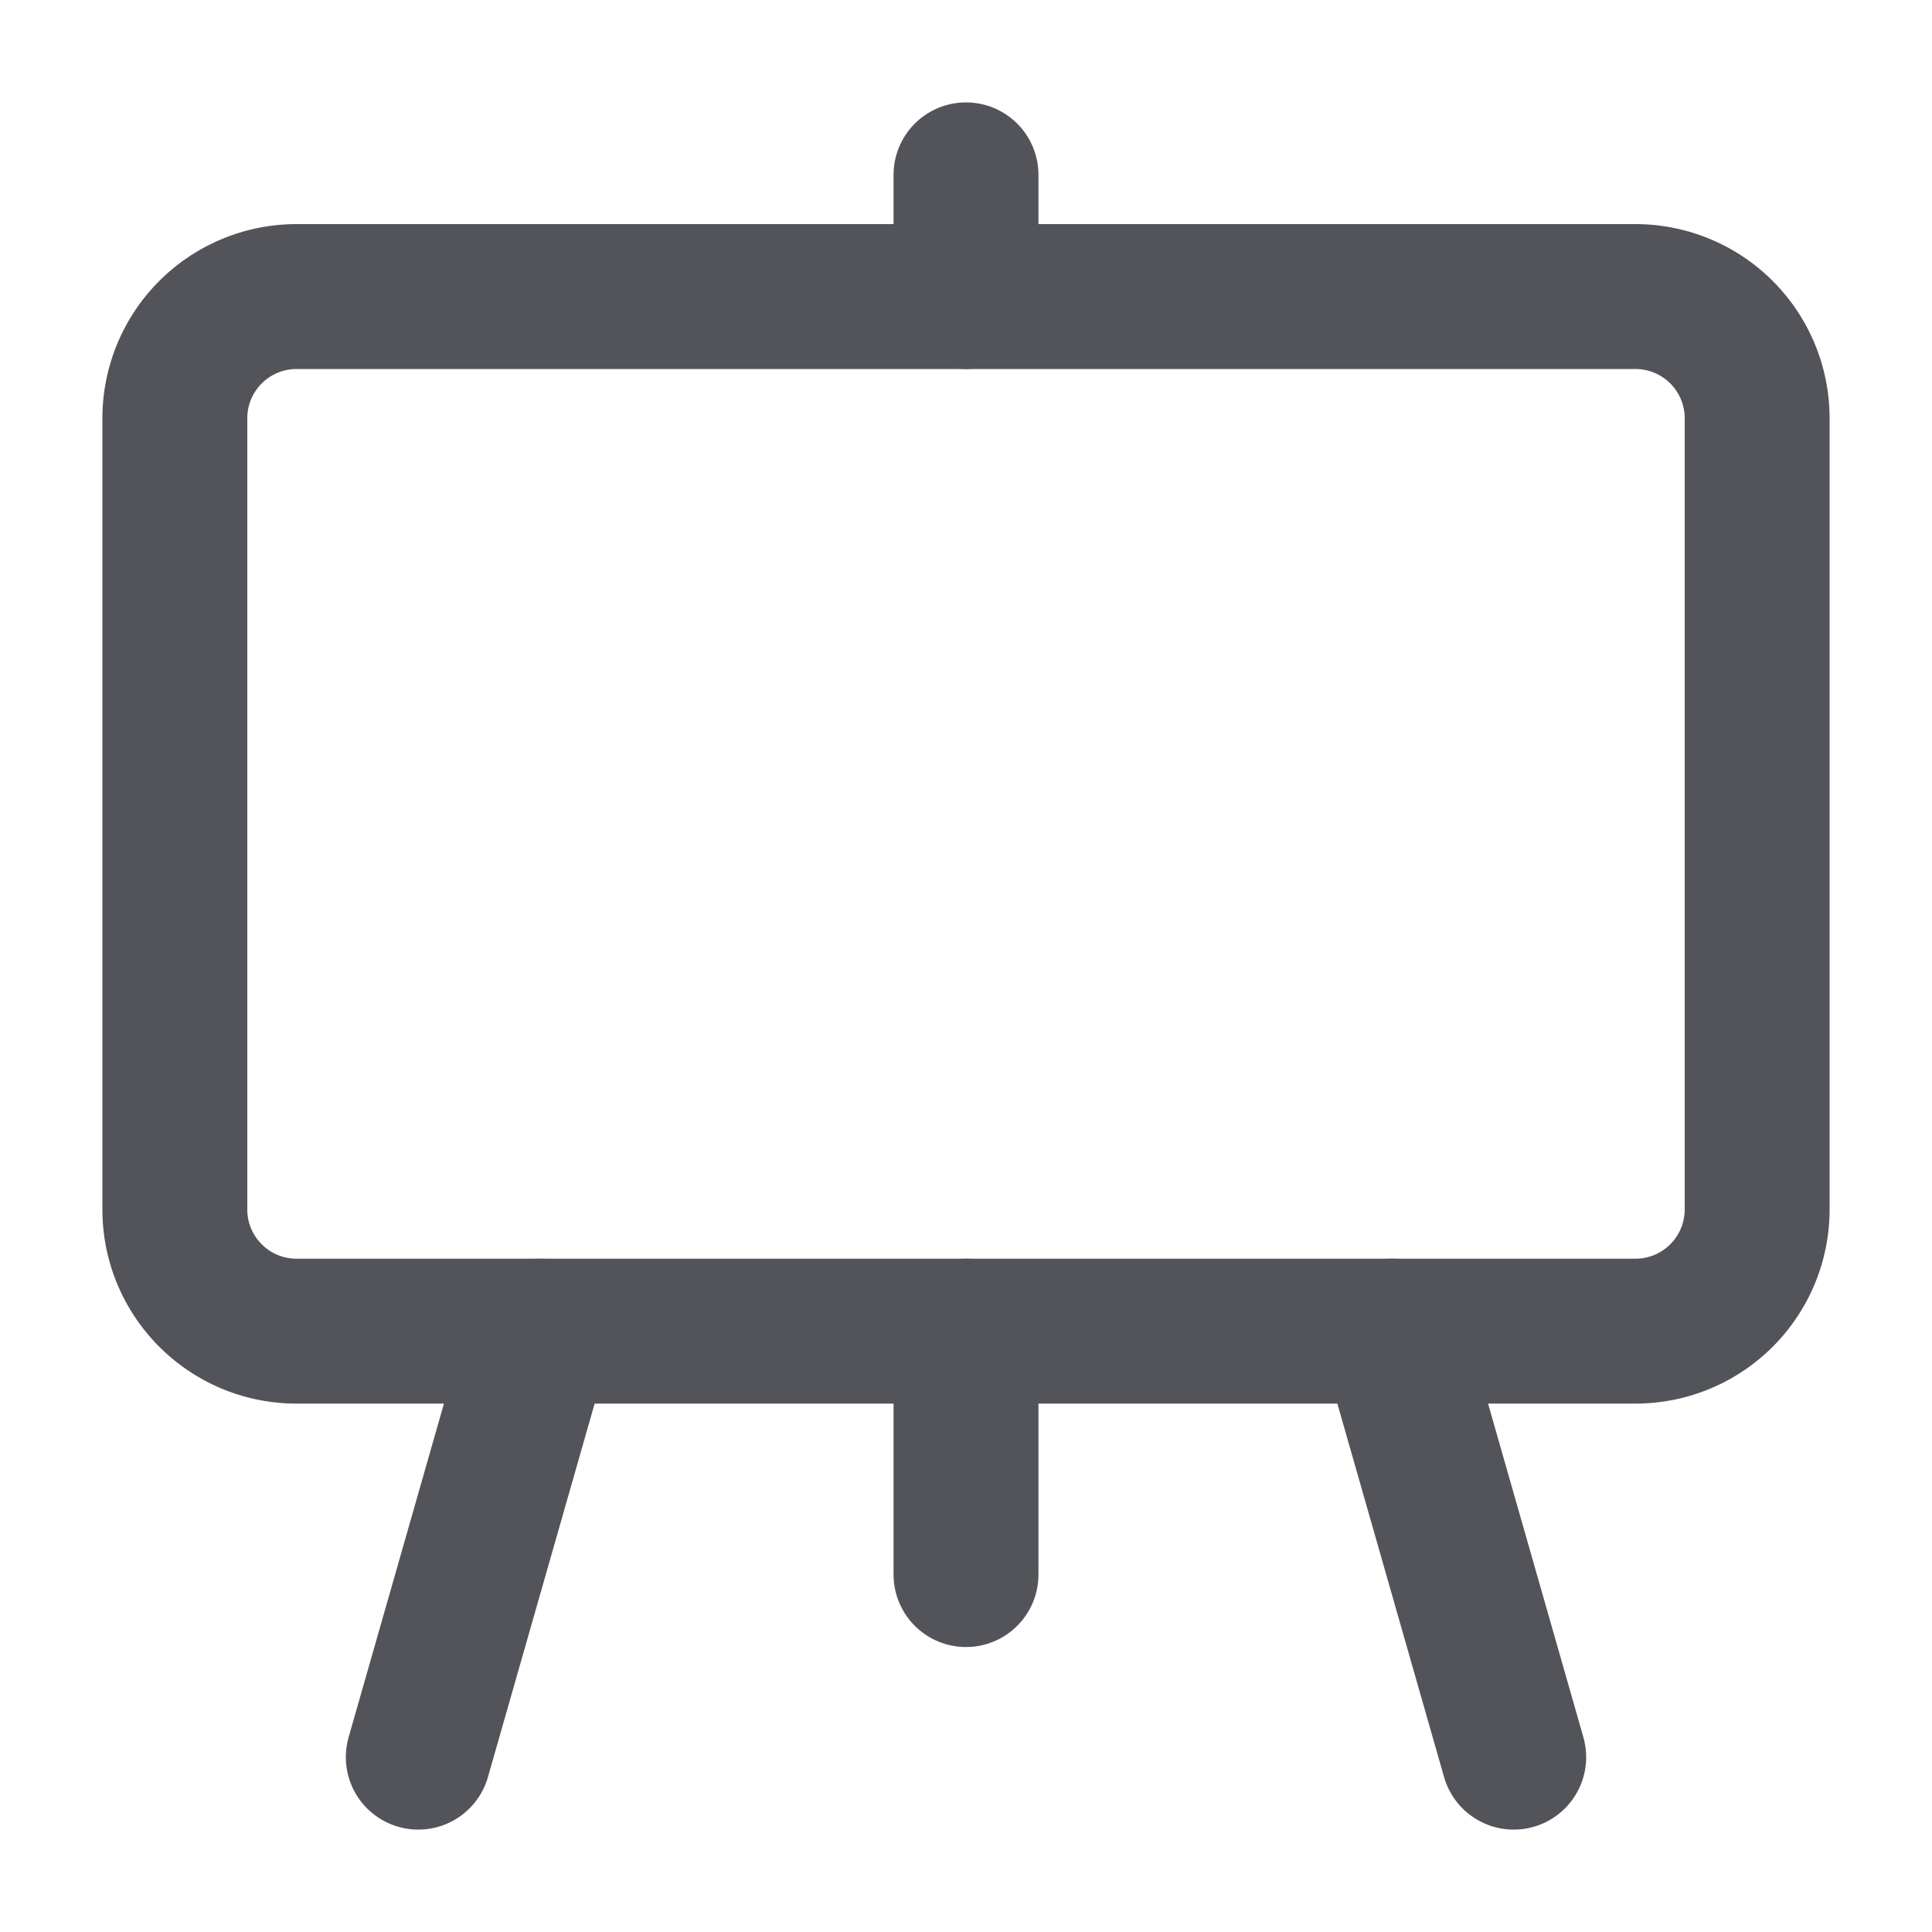 <svg width="20" height="20" fill="none" xmlns="http://www.w3.org/2000/svg"><g clip-path="url(#clip0_2063_4224)" stroke="#535459" stroke-width="1.5" stroke-linejoin="round"><path d="M16.93 3.07H3.07a1.26 1.26 0 00-1.26 1.26v8.19c0 .696.564 1.26 1.26 1.26h13.86a1.26 1.26 0 001.26-1.26V4.33a1.26 1.26 0 00-1.26-1.26z"/><path d="M10 16.3v-2.52m0-10.71V1.81m5.67 16.38l-1.26-4.41M4.33 18.19l1.26-4.41" stroke-linecap="round"/></g><defs><clipPath id="clip0_2063_4224"><path fill="#fff" transform="translate(1 1)" d="M0 0h18v18H0z"/></clipPath></defs></svg>